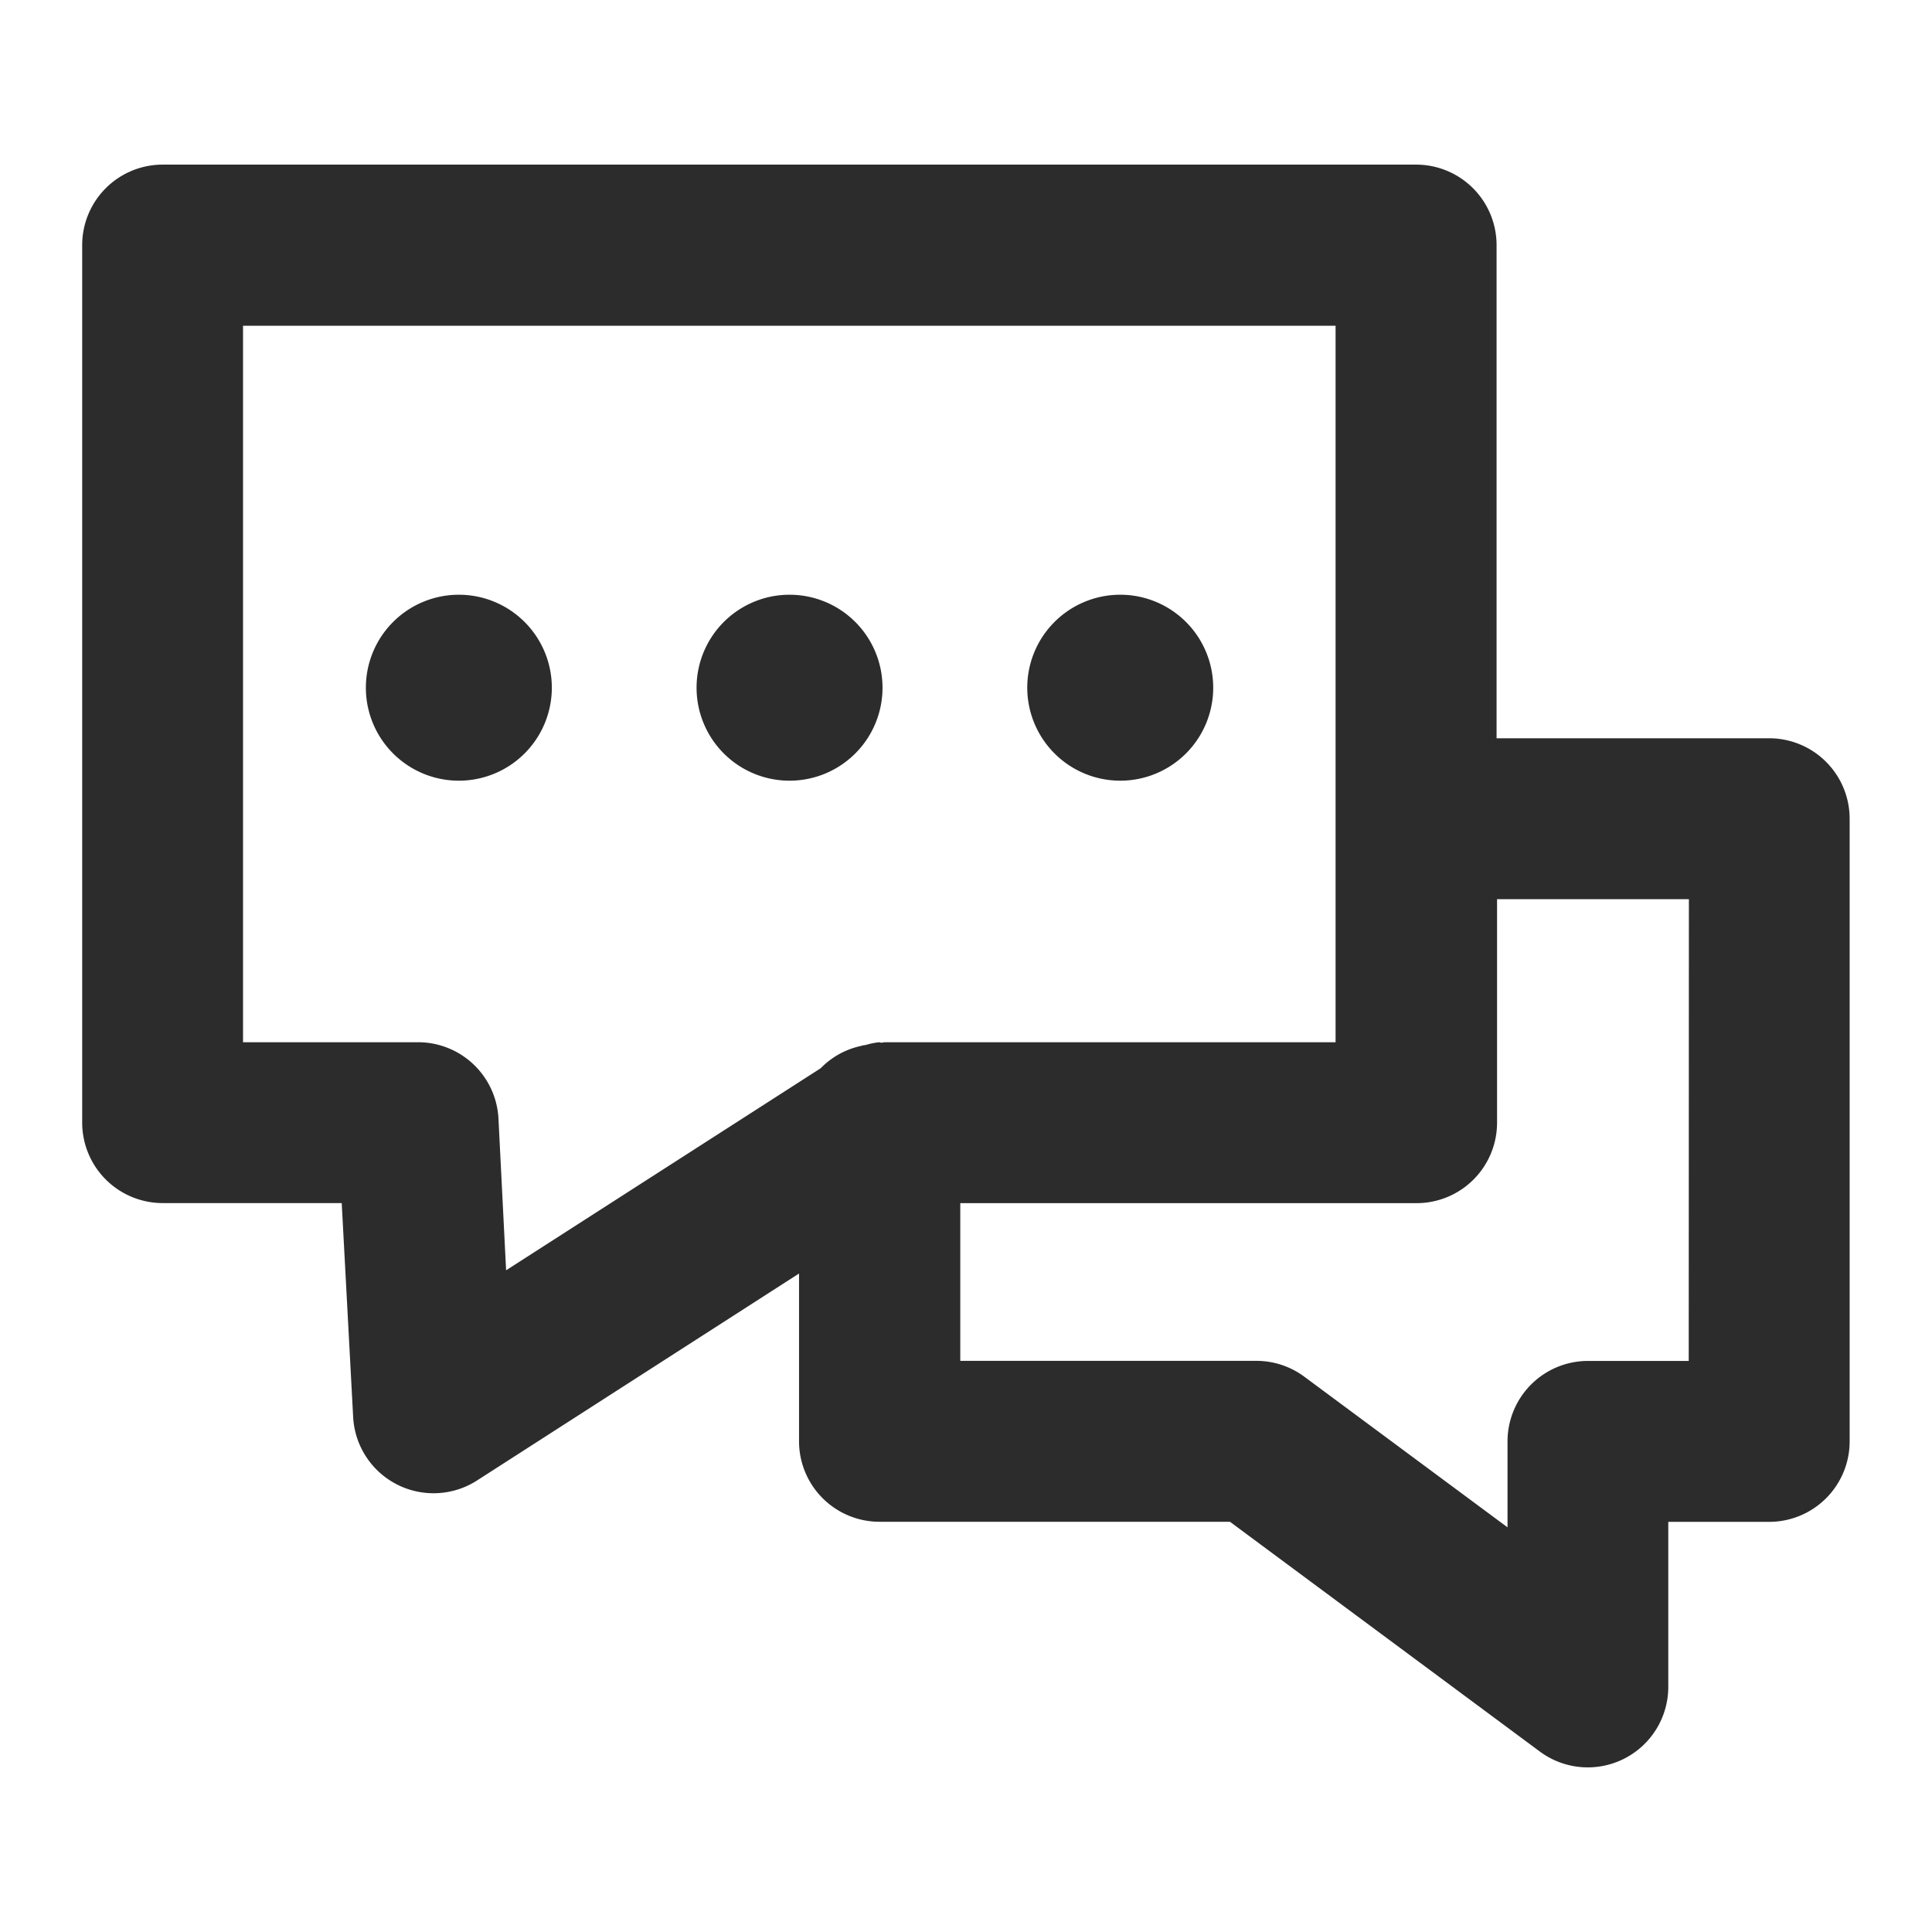 <?xml version="1.0" standalone="no"?><!DOCTYPE svg PUBLIC "-//W3C//DTD SVG 1.1//EN" "http://www.w3.org/Graphics/SVG/1.1/DTD/svg11.dtd"><svg class="icon" width="200px" height="200.00px" viewBox="0 0 1024 1024" version="1.1" xmlns="http://www.w3.org/2000/svg"><path fill="#2c2c2c" d="M937.728 391.296h-144.512V129.92a42.667 42.667 0 0 0-42.667-42.667H86.229a42.667 42.667 0 0 0-42.667 42.667v465.067a42.667 42.667 0 0 0 42.667 42.667h94.891l6.059 113.408a42.667 42.667 0 0 0 65.664 33.621l170.667-109.696v88.917a42.667 42.667 0 0 0 42.667 42.667h185.728l164.053 121.643a42.667 42.667 0 0 0 68.267-34.133v-87.467h53.461a42.667 42.667 0 0 0 42.667-42.667V433.92a42.667 42.667 0 0 0-42.624-42.624zM264.192 592.811a42.667 42.667 0 0 0-42.667-40.405H128.811v-379.733h579.072v379.733h-238.933c-0.555 0-1.109 0.213-1.707 0.256s-0.811-0.256-1.237-0.256a37.76 37.76 0 0 0-7.253 1.493 8.149 8.149 0 0 0-2.219 0.427 42.197 42.197 0 0 0-21.547 11.861l-166.741 107.093z m630.869 128.512h-53.376a42.667 42.667 0 0 0-42.667 42.667v45.525l-107.52-79.701a42.667 42.667 0 0 0-25.387-8.533h-157.141v-83.584h241.835a42.667 42.667 0 0 0 42.667-42.667V476.587h101.675zM243.2 315.221a49.28 49.28 0 1 0 49.28 49.323A49.28 49.28 0 0 0 243.2 315.221zM467.755 364.544a49.28 49.28 0 1 0-49.28 49.237 49.28 49.28 0 0 0 49.28-49.237zM593.749 413.781a49.28 49.28 0 1 0-49.28-49.237 49.323 49.323 0 0 0 49.28 49.237z" /></svg>